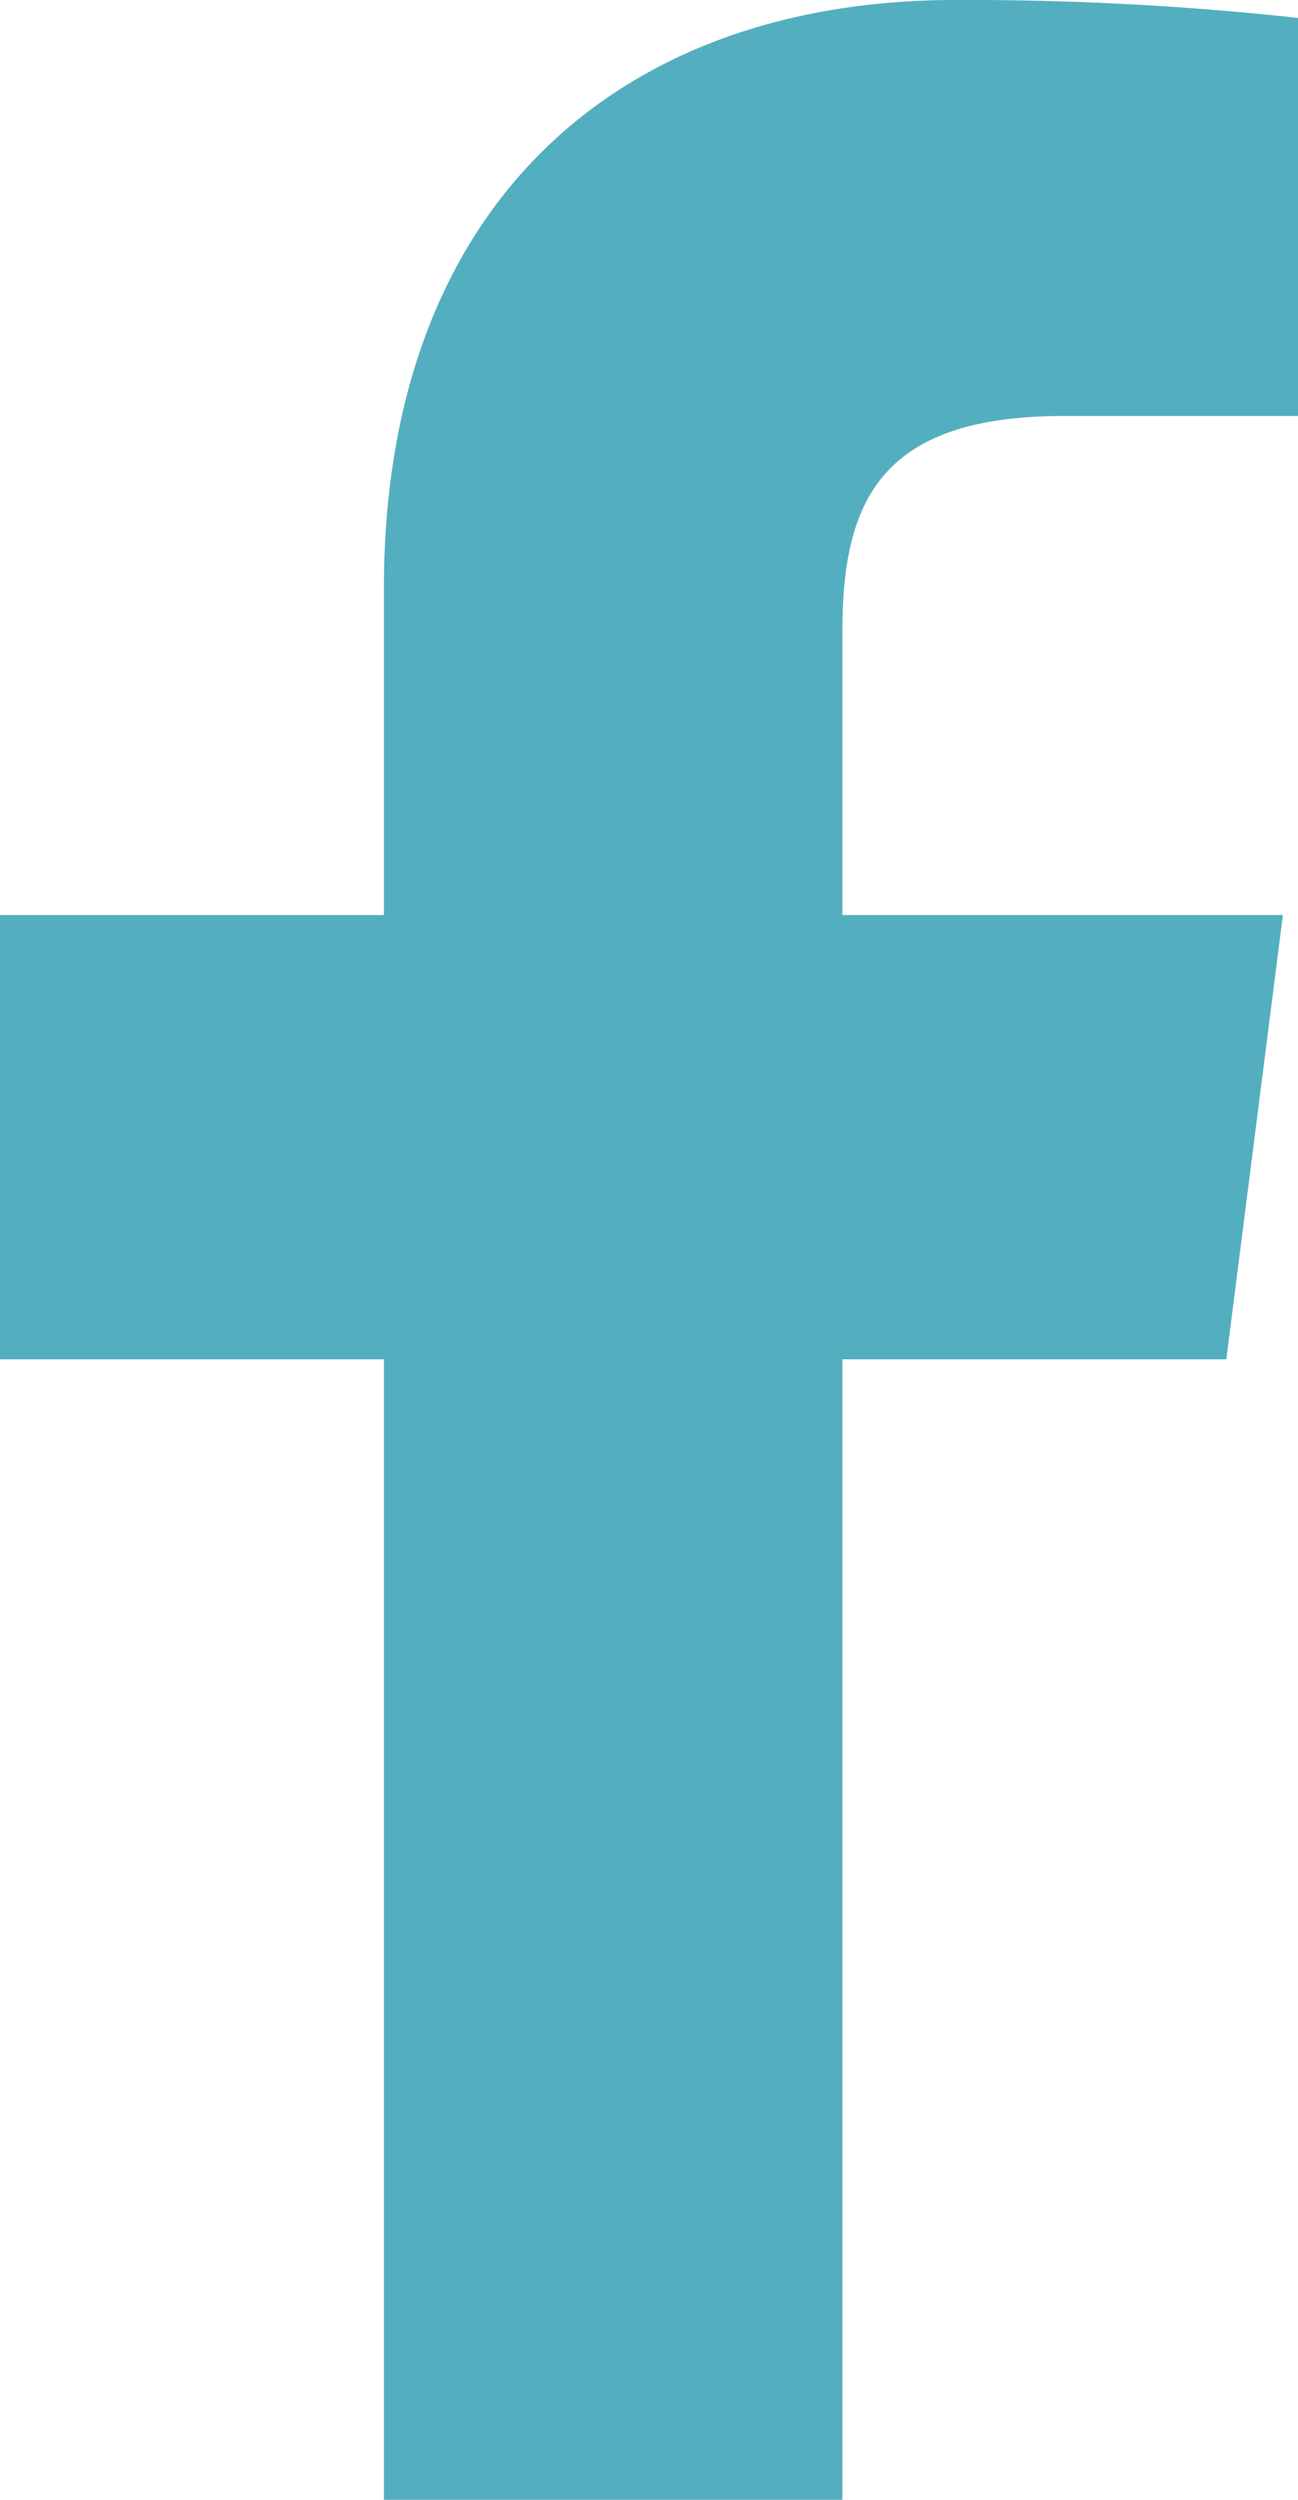 <svg xmlns="http://www.w3.org/2000/svg" viewBox="0 0 13.76 26.5"><g id="Layer_2" data-name="Layer 2"><g id="Layer_1-2" data-name="Layer 1"><path d="M13 14.41l.6-4.71H8.93v-3c0-1.36.38-2.29 2.34-2.29h2.49V.19A32.18 32.18 0 0010.13 0c-3.6 0-6.06 2.2-6.06 6.23V9.7H0v4.71h4.07V26.5h4.86V14.41z" fill="#53aec0"/></g></g></svg>